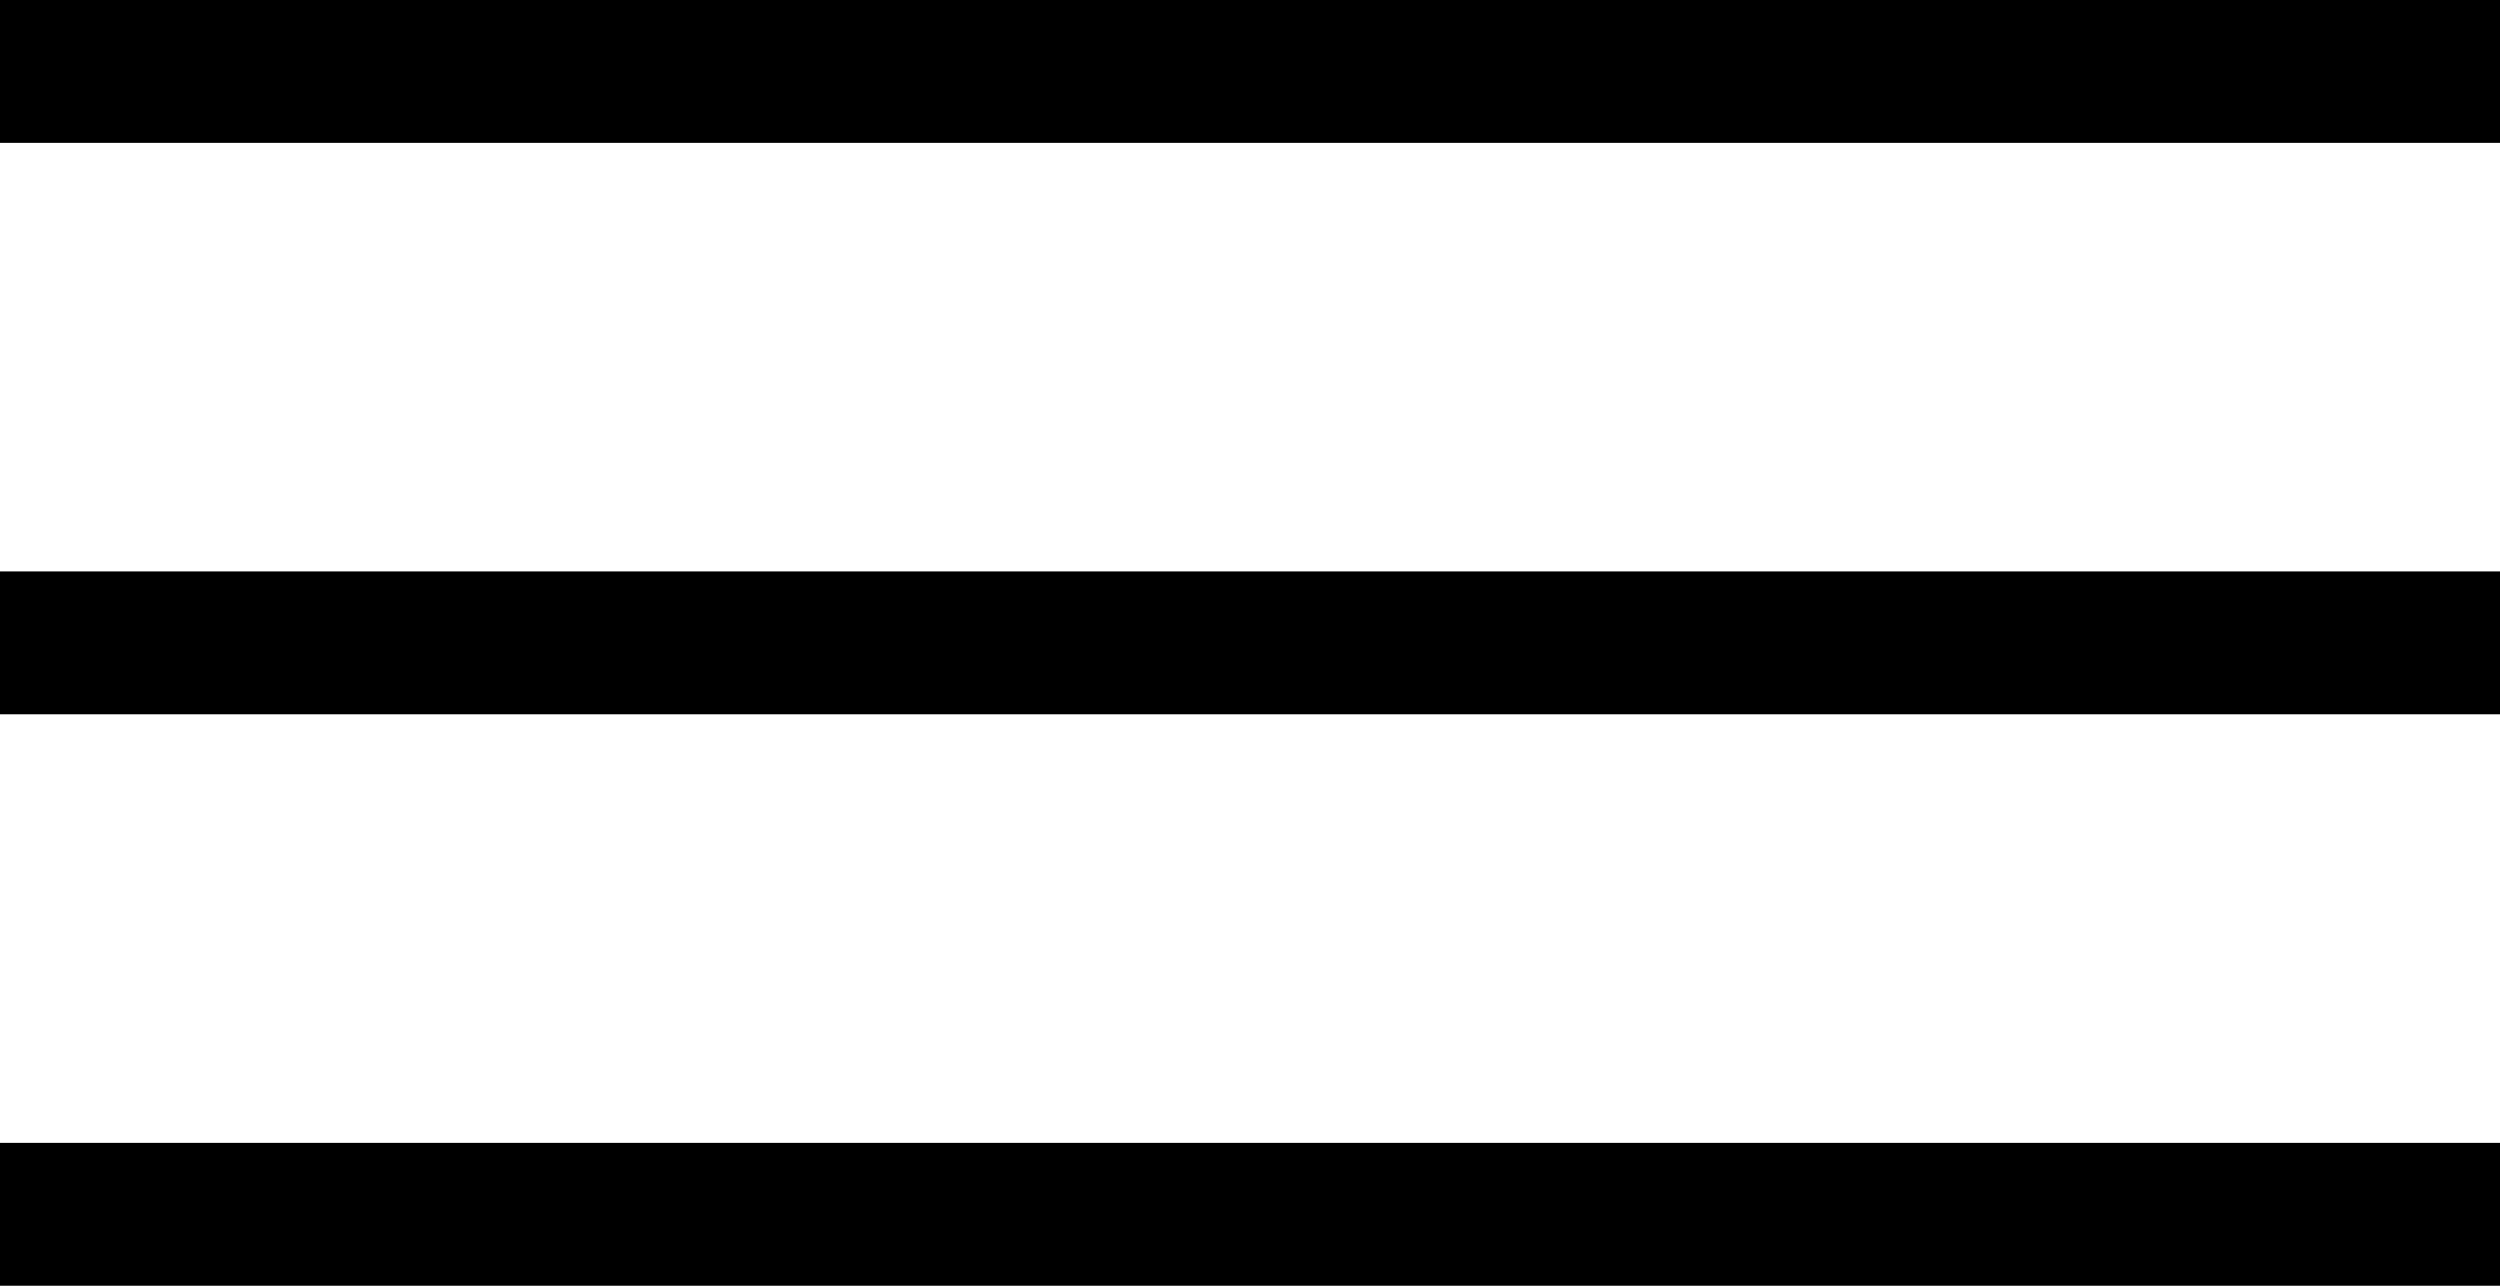 <?xml version="1.0" encoding="UTF-8"?> <svg xmlns="http://www.w3.org/2000/svg" width="35" height="18" viewBox="0 0 35 18" fill="none"><line y1="1" x2="35" y2="1" stroke="black" stroke-width="2"></line><line y1="9" x2="35" y2="9" stroke="black" stroke-width="2"></line><line y1="17" x2="35" y2="17" stroke="black" stroke-width="2"></line></svg> 